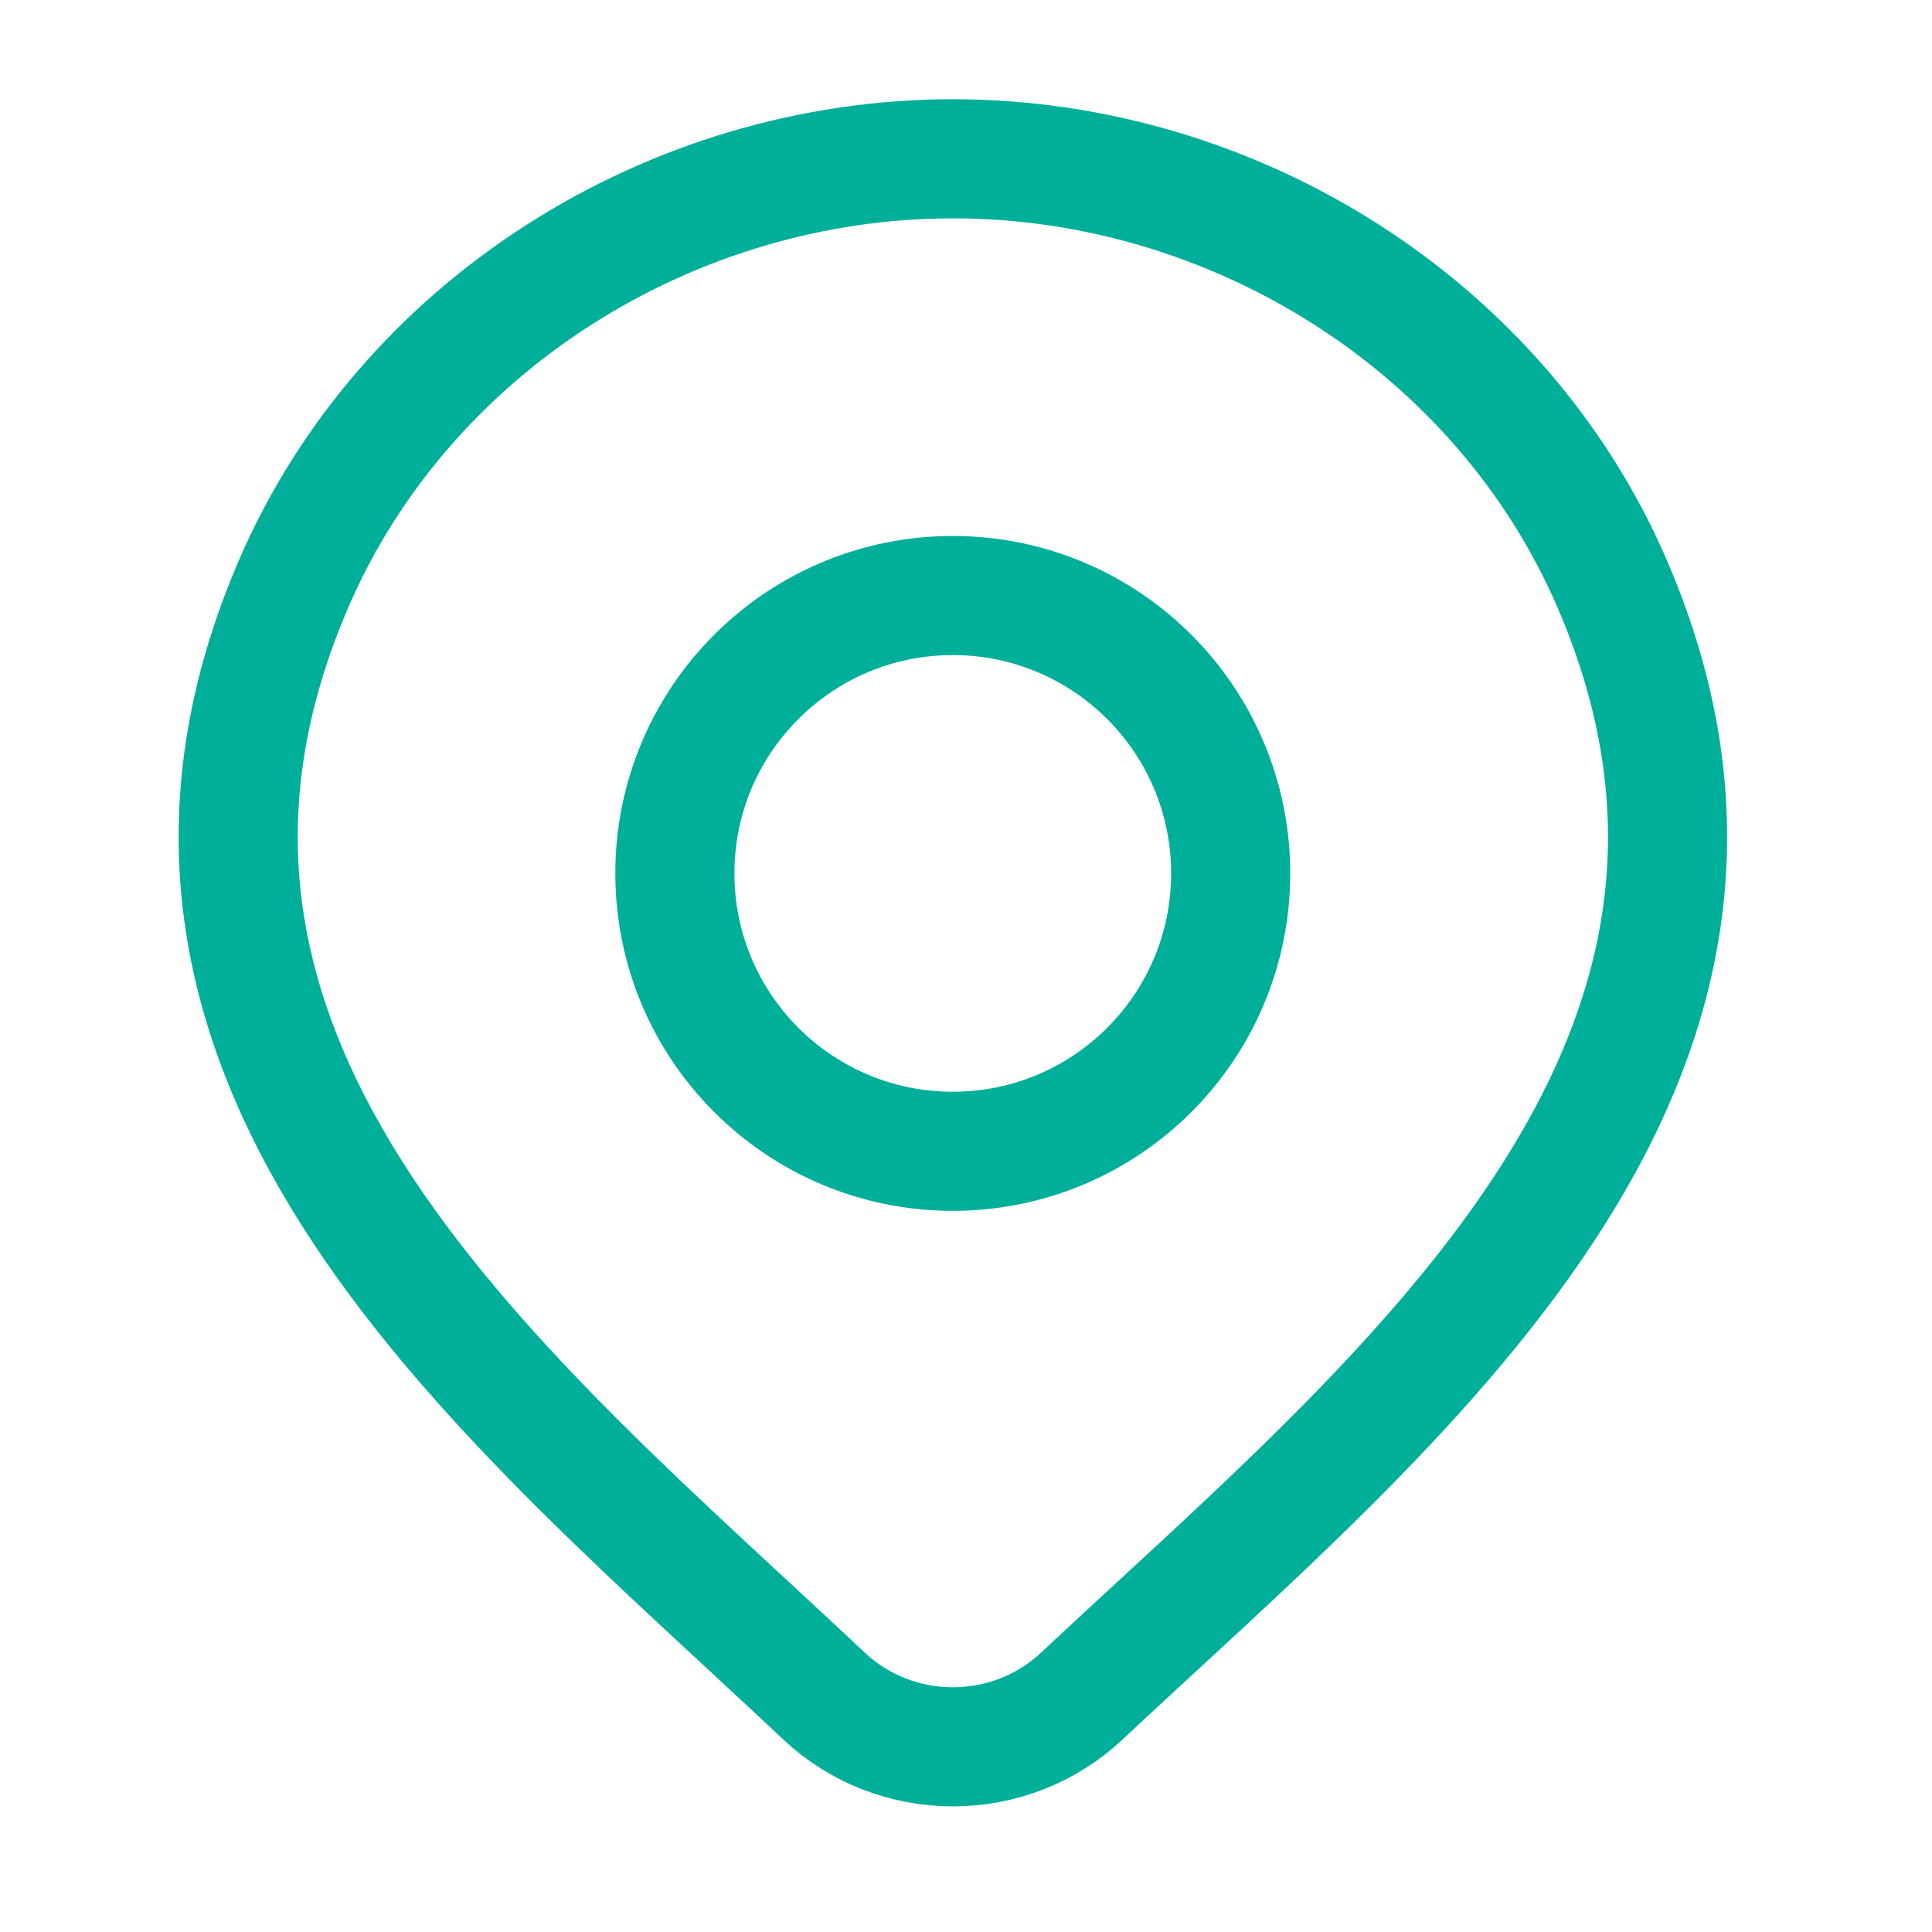 <svg width="32" height="32" viewBox="0 0 32 32" fill="none" xmlns="http://www.w3.org/2000/svg">
<path d="M17.909 28.1C17.339 28.634 16.576 28.933 15.783 28.933C14.989 28.933 14.227 28.634 13.657 28.1C8.434 23.18 1.434 17.684 4.848 9.705C6.693 5.391 11.124 2.63 15.783 2.63C20.442 2.63 24.872 5.391 26.718 9.705C30.127 17.674 23.145 23.198 17.909 28.1Z" stroke="#00AF9A" stroke-width="1.973"/>
<path d="M20.384 14.466C20.384 17.009 18.323 19.069 15.781 19.069C13.239 19.069 11.178 17.009 11.178 14.466C11.178 11.924 13.239 9.864 15.781 9.864C18.323 9.864 20.384 11.924 20.384 14.466Z" stroke="#00AF9A" stroke-width="1.973"/>
</svg>
